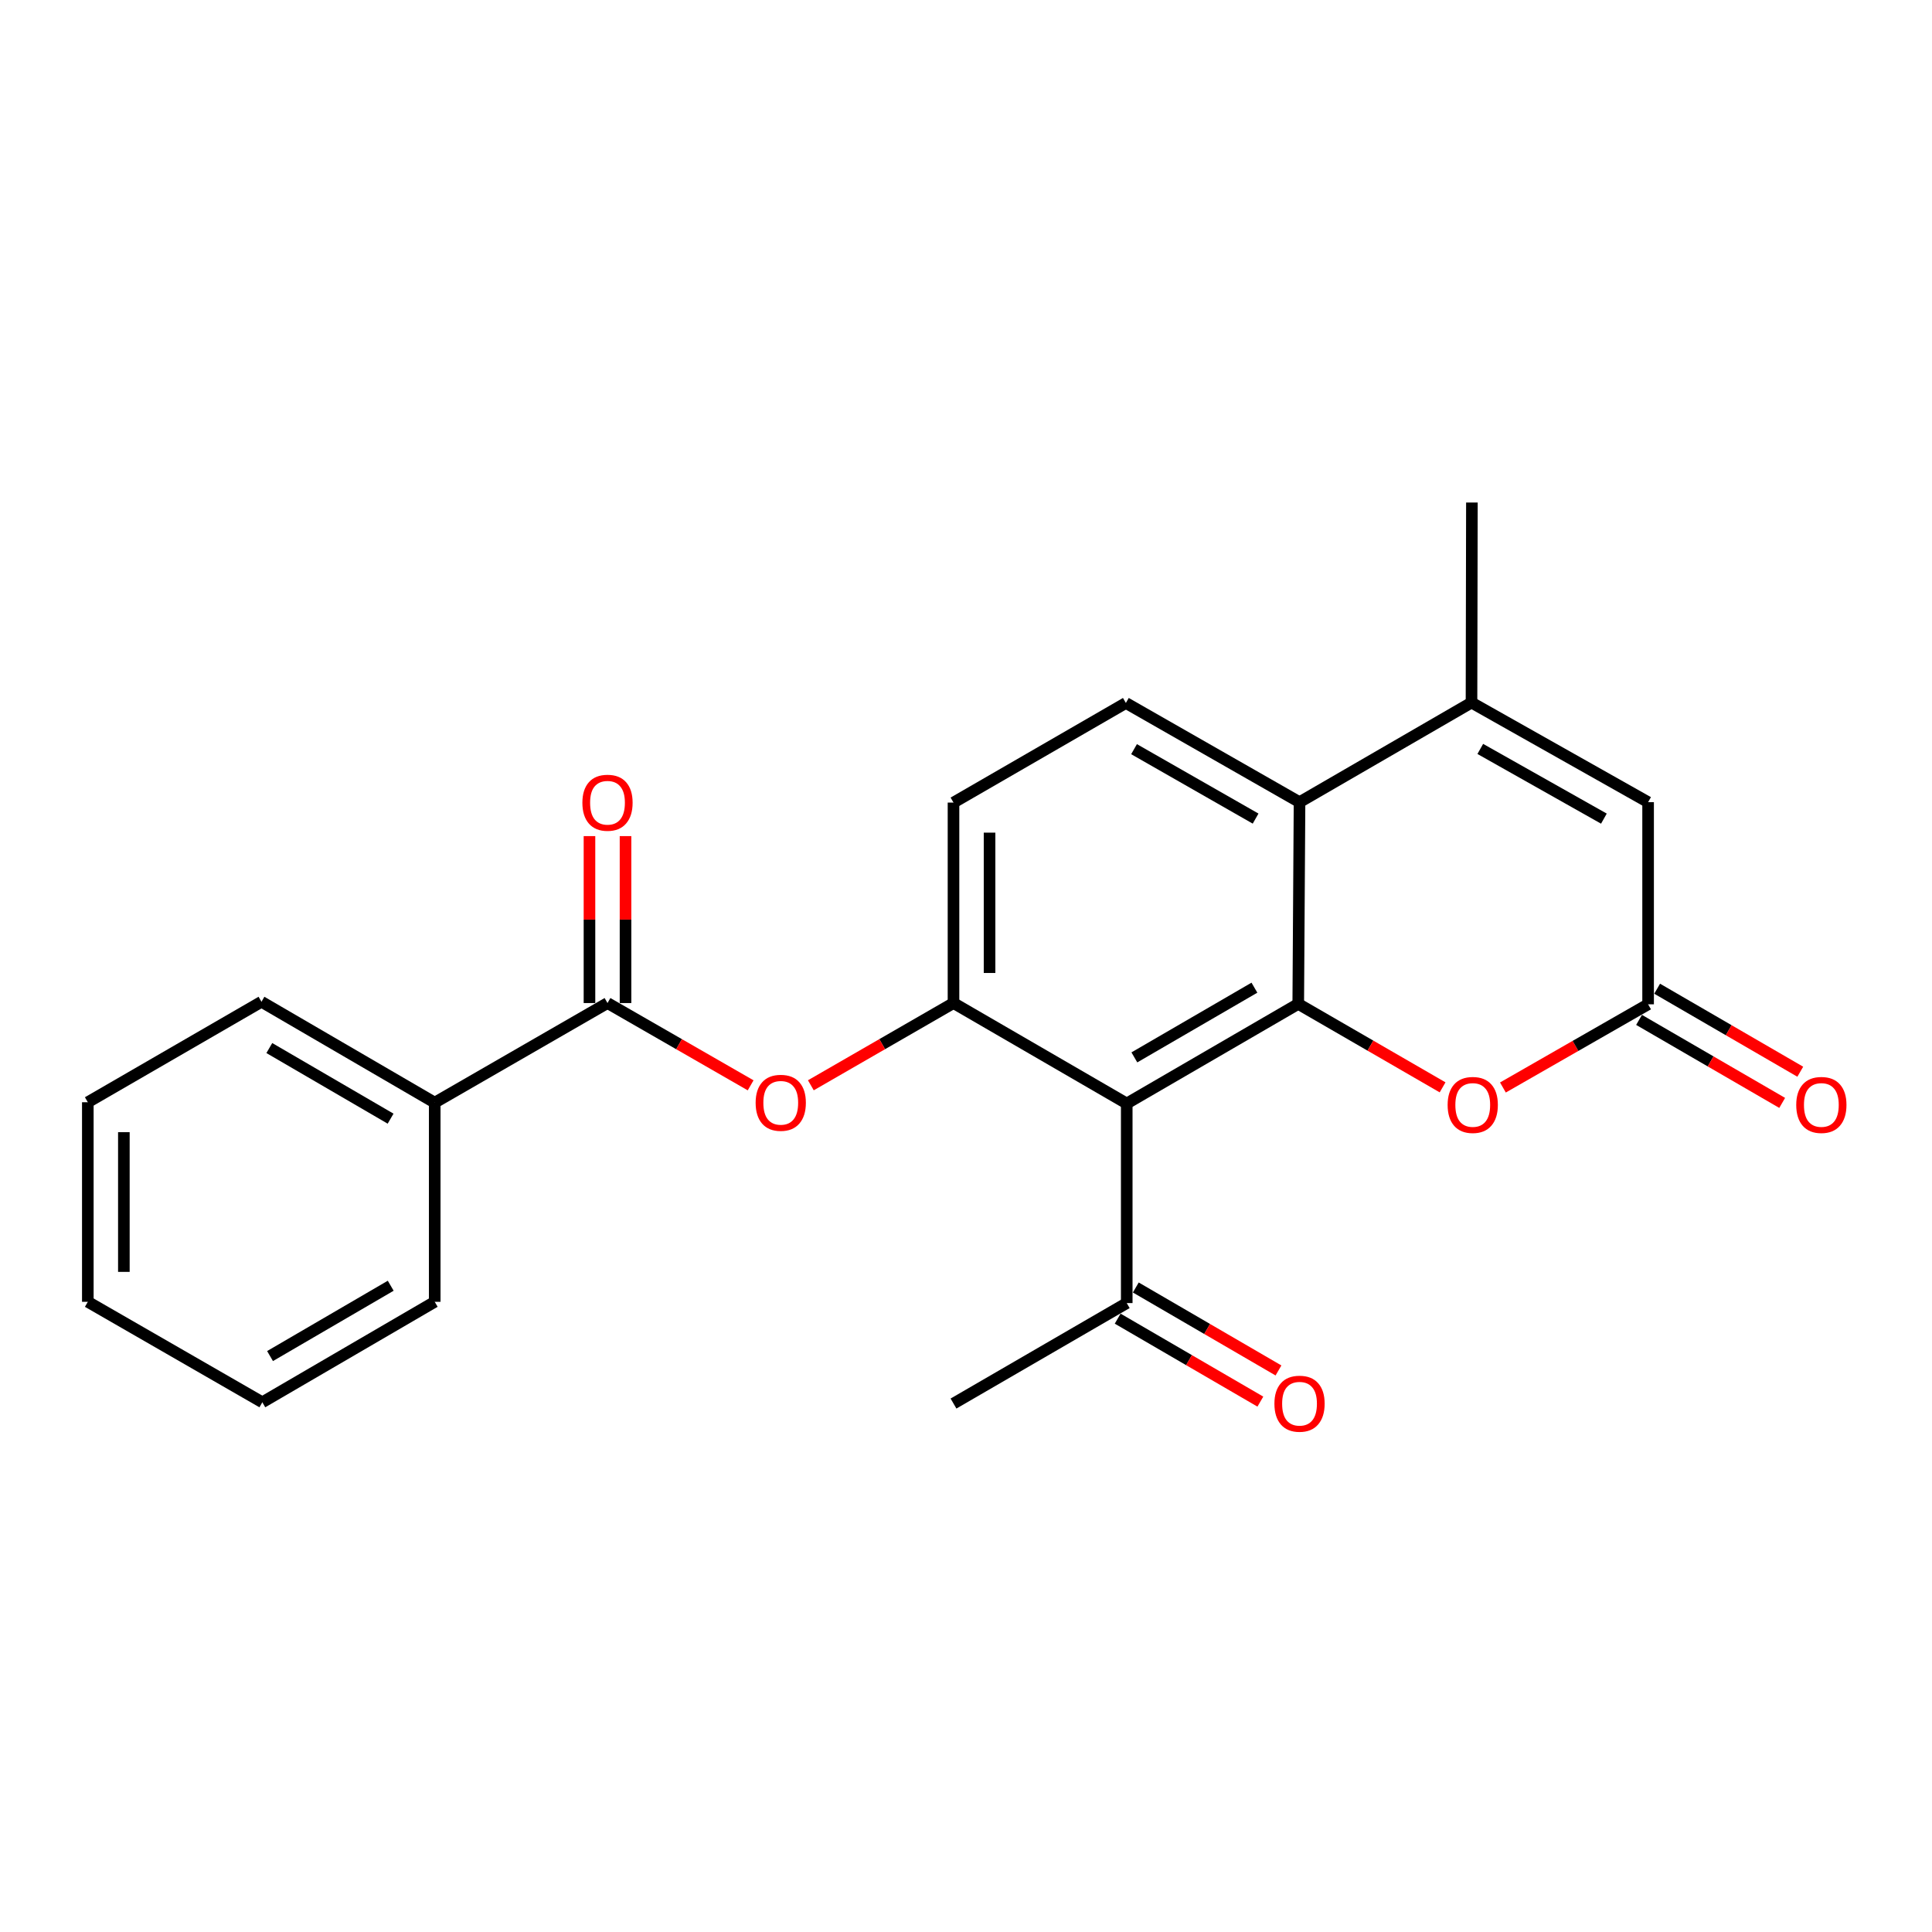 <?xml version='1.0' encoding='iso-8859-1'?>
<svg version='1.1' baseProfile='full'
              xmlns='http://www.w3.org/2000/svg'
                      xmlns:rdkit='http://www.rdkit.org/xml'
                      xmlns:xlink='http://www.w3.org/1999/xlink'
                  xml:space='preserve'
width='1000px' height='1000px' viewBox='0 0 1000 1000'>
<!-- END OF HEADER -->
<rect style='opacity:1.0;fill:#FFFFFF;stroke:none' width='1000' height='1000' x='0' y='0'> </rect>
<path class='bond-0' d='M 671.971,519.621 L 583.197,571.171' style='fill:none;fill-rule:evenodd;stroke:#000000;stroke-width:6px;stroke-linecap:butt;stroke-linejoin:miter;stroke-opacity:1' />
<path class='bond-0' d='M 649.285,511.218 L 587.144,547.303' style='fill:none;fill-rule:evenodd;stroke:#000000;stroke-width:6px;stroke-linecap:butt;stroke-linejoin:miter;stroke-opacity:1' />
<path class='bond-1' d='M 671.971,519.621 L 672.635,415.205' style='fill:none;fill-rule:evenodd;stroke:#000000;stroke-width:6px;stroke-linecap:butt;stroke-linejoin:miter;stroke-opacity:1' />
<path class='bond-4' d='M 671.971,519.621 L 709.326,541.217' style='fill:none;fill-rule:evenodd;stroke:#000000;stroke-width:6px;stroke-linecap:butt;stroke-linejoin:miter;stroke-opacity:1' />
<path class='bond-4' d='M 709.326,541.217 L 746.681,562.812' style='fill:none;fill-rule:evenodd;stroke:#FF0000;stroke-width:6px;stroke-linecap:butt;stroke-linejoin:miter;stroke-opacity:1' />
<path class='bond-2' d='M 583.197,571.171 L 493.532,519.176' style='fill:none;fill-rule:evenodd;stroke:#000000;stroke-width:6px;stroke-linecap:butt;stroke-linejoin:miter;stroke-opacity:1' />
<path class='bond-9' d='M 583.197,571.171 L 583.197,674.468' style='fill:none;fill-rule:evenodd;stroke:#000000;stroke-width:6px;stroke-linecap:butt;stroke-linejoin:miter;stroke-opacity:1' />
<path class='bond-3' d='M 672.635,415.205 L 761.647,363.656' style='fill:none;fill-rule:evenodd;stroke:#000000;stroke-width:6px;stroke-linecap:butt;stroke-linejoin:miter;stroke-opacity:1' />
<path class='bond-10' d='M 672.635,415.205 L 582.752,363.863' style='fill:none;fill-rule:evenodd;stroke:#000000;stroke-width:6px;stroke-linecap:butt;stroke-linejoin:miter;stroke-opacity:1' />
<path class='bond-10' d='M 649.898,423.706 L 586.979,387.766' style='fill:none;fill-rule:evenodd;stroke:#000000;stroke-width:6px;stroke-linecap:butt;stroke-linejoin:miter;stroke-opacity:1' />
<path class='bond-8' d='M 493.532,519.176 L 456.614,540.46' style='fill:none;fill-rule:evenodd;stroke:#000000;stroke-width:6px;stroke-linecap:butt;stroke-linejoin:miter;stroke-opacity:1' />
<path class='bond-8' d='M 456.614,540.46 L 419.696,561.743' style='fill:none;fill-rule:evenodd;stroke:#FF0000;stroke-width:6px;stroke-linecap:butt;stroke-linejoin:miter;stroke-opacity:1' />
<path class='bond-24' d='M 493.532,519.176 L 493.532,415.413' style='fill:none;fill-rule:evenodd;stroke:#000000;stroke-width:6px;stroke-linecap:butt;stroke-linejoin:miter;stroke-opacity:1' />
<path class='bond-24' d='M 512.191,503.611 L 512.191,430.977' style='fill:none;fill-rule:evenodd;stroke:#000000;stroke-width:6px;stroke-linecap:butt;stroke-linejoin:miter;stroke-opacity:1' />
<path class='bond-16' d='M 761.647,363.656 L 761.854,260.11' style='fill:none;fill-rule:evenodd;stroke:#000000;stroke-width:6px;stroke-linecap:butt;stroke-linejoin:miter;stroke-opacity:1' />
<path class='bond-23' d='M 761.647,363.656 L 853.054,415.205' style='fill:none;fill-rule:evenodd;stroke:#000000;stroke-width:6px;stroke-linecap:butt;stroke-linejoin:miter;stroke-opacity:1' />
<path class='bond-23' d='M 766.192,387.64 L 830.177,423.725' style='fill:none;fill-rule:evenodd;stroke:#000000;stroke-width:6px;stroke-linecap:butt;stroke-linejoin:miter;stroke-opacity:1' />
<path class='bond-5' d='M 777.905,562.887 L 815.479,541.358' style='fill:none;fill-rule:evenodd;stroke:#FF0000;stroke-width:6px;stroke-linecap:butt;stroke-linejoin:miter;stroke-opacity:1' />
<path class='bond-5' d='M 815.479,541.358 L 853.054,519.829' style='fill:none;fill-rule:evenodd;stroke:#000000;stroke-width:6px;stroke-linecap:butt;stroke-linejoin:miter;stroke-opacity:1' />
<path class='bond-7' d='M 853.054,519.829 L 853.054,415.205' style='fill:none;fill-rule:evenodd;stroke:#000000;stroke-width:6px;stroke-linecap:butt;stroke-linejoin:miter;stroke-opacity:1' />
<path class='bond-13' d='M 848.373,527.899 L 885.415,549.381' style='fill:none;fill-rule:evenodd;stroke:#000000;stroke-width:6px;stroke-linecap:butt;stroke-linejoin:miter;stroke-opacity:1' />
<path class='bond-13' d='M 885.415,549.381 L 922.457,570.863' style='fill:none;fill-rule:evenodd;stroke:#FF0000;stroke-width:6px;stroke-linecap:butt;stroke-linejoin:miter;stroke-opacity:1' />
<path class='bond-13' d='M 857.734,511.758 L 894.776,533.24' style='fill:none;fill-rule:evenodd;stroke:#000000;stroke-width:6px;stroke-linecap:butt;stroke-linejoin:miter;stroke-opacity:1' />
<path class='bond-13' d='M 894.776,533.24 L 931.818,554.722' style='fill:none;fill-rule:evenodd;stroke:#FF0000;stroke-width:6px;stroke-linecap:butt;stroke-linejoin:miter;stroke-opacity:1' />
<path class='bond-6' d='M 314.44,519.176 L 351.485,540.471' style='fill:none;fill-rule:evenodd;stroke:#000000;stroke-width:6px;stroke-linecap:butt;stroke-linejoin:miter;stroke-opacity:1' />
<path class='bond-6' d='M 351.485,540.471 L 388.53,561.766' style='fill:none;fill-rule:evenodd;stroke:#FF0000;stroke-width:6px;stroke-linecap:butt;stroke-linejoin:miter;stroke-opacity:1' />
<path class='bond-12' d='M 323.769,519.176 L 323.769,475.971' style='fill:none;fill-rule:evenodd;stroke:#000000;stroke-width:6px;stroke-linecap:butt;stroke-linejoin:miter;stroke-opacity:1' />
<path class='bond-12' d='M 323.769,475.971 L 323.769,432.767' style='fill:none;fill-rule:evenodd;stroke:#FF0000;stroke-width:6px;stroke-linecap:butt;stroke-linejoin:miter;stroke-opacity:1' />
<path class='bond-12' d='M 305.111,519.176 L 305.111,475.971' style='fill:none;fill-rule:evenodd;stroke:#000000;stroke-width:6px;stroke-linecap:butt;stroke-linejoin:miter;stroke-opacity:1' />
<path class='bond-12' d='M 305.111,475.971 L 305.111,432.767' style='fill:none;fill-rule:evenodd;stroke:#FF0000;stroke-width:6px;stroke-linecap:butt;stroke-linejoin:miter;stroke-opacity:1' />
<path class='bond-14' d='M 314.44,519.176 L 225.013,570.726' style='fill:none;fill-rule:evenodd;stroke:#000000;stroke-width:6px;stroke-linecap:butt;stroke-linejoin:miter;stroke-opacity:1' />
<path class='bond-15' d='M 578.508,682.533 L 615.433,704.004' style='fill:none;fill-rule:evenodd;stroke:#000000;stroke-width:6px;stroke-linecap:butt;stroke-linejoin:miter;stroke-opacity:1' />
<path class='bond-15' d='M 615.433,704.004 L 652.359,725.475' style='fill:none;fill-rule:evenodd;stroke:#FF0000;stroke-width:6px;stroke-linecap:butt;stroke-linejoin:miter;stroke-opacity:1' />
<path class='bond-15' d='M 587.887,666.403 L 624.812,687.874' style='fill:none;fill-rule:evenodd;stroke:#000000;stroke-width:6px;stroke-linecap:butt;stroke-linejoin:miter;stroke-opacity:1' />
<path class='bond-15' d='M 624.812,687.874 L 661.738,709.345' style='fill:none;fill-rule:evenodd;stroke:#FF0000;stroke-width:6px;stroke-linecap:butt;stroke-linejoin:miter;stroke-opacity:1' />
<path class='bond-17' d='M 583.197,674.468 L 493.532,726.474' style='fill:none;fill-rule:evenodd;stroke:#000000;stroke-width:6px;stroke-linecap:butt;stroke-linejoin:miter;stroke-opacity:1' />
<path class='bond-11' d='M 582.752,363.863 L 493.532,415.413' style='fill:none;fill-rule:evenodd;stroke:#000000;stroke-width:6px;stroke-linecap:butt;stroke-linejoin:miter;stroke-opacity:1' />
<path class='bond-18' d='M 225.013,570.726 L 135.338,518.512' style='fill:none;fill-rule:evenodd;stroke:#000000;stroke-width:6px;stroke-linecap:butt;stroke-linejoin:miter;stroke-opacity:1' />
<path class='bond-18' d='M 202.173,579.018 L 139.4,542.469' style='fill:none;fill-rule:evenodd;stroke:#000000;stroke-width:6px;stroke-linecap:butt;stroke-linejoin:miter;stroke-opacity:1' />
<path class='bond-19' d='M 225.013,570.726 L 225.013,673.815' style='fill:none;fill-rule:evenodd;stroke:#000000;stroke-width:6px;stroke-linecap:butt;stroke-linejoin:miter;stroke-opacity:1' />
<path class='bond-21' d='M 135.338,518.512 L 45.455,570.518' style='fill:none;fill-rule:evenodd;stroke:#000000;stroke-width:6px;stroke-linecap:butt;stroke-linejoin:miter;stroke-opacity:1' />
<path class='bond-20' d='M 225.013,673.815 L 135.783,725.821' style='fill:none;fill-rule:evenodd;stroke:#000000;stroke-width:6px;stroke-linecap:butt;stroke-linejoin:miter;stroke-opacity:1' />
<path class='bond-20' d='M 202.233,665.495 L 139.772,701.899' style='fill:none;fill-rule:evenodd;stroke:#000000;stroke-width:6px;stroke-linecap:butt;stroke-linejoin:miter;stroke-opacity:1' />
<path class='bond-22' d='M 135.783,725.821 L 45.455,673.815' style='fill:none;fill-rule:evenodd;stroke:#000000;stroke-width:6px;stroke-linecap:butt;stroke-linejoin:miter;stroke-opacity:1' />
<path class='bond-25' d='M 45.455,570.518 L 45.455,673.815' style='fill:none;fill-rule:evenodd;stroke:#000000;stroke-width:6px;stroke-linecap:butt;stroke-linejoin:miter;stroke-opacity:1' />
<path class='bond-25' d='M 64.113,586.013 L 64.113,658.32' style='fill:none;fill-rule:evenodd;stroke:#000000;stroke-width:6px;stroke-linecap:butt;stroke-linejoin:miter;stroke-opacity:1' />
<path  class='atom-5' d='M 749.29 571.915
Q 749.29 565.115, 752.65 561.315
Q 756.01 557.515, 762.29 557.515
Q 768.57 557.515, 771.93 561.315
Q 775.29 565.115, 775.29 571.915
Q 775.29 578.795, 771.89 582.715
Q 768.49 586.595, 762.29 586.595
Q 756.05 586.595, 752.65 582.715
Q 749.29 578.835, 749.29 571.915
M 762.29 583.395
Q 766.61 583.395, 768.93 580.515
Q 771.29 577.595, 771.29 571.915
Q 771.29 566.355, 768.93 563.555
Q 766.61 560.715, 762.29 560.715
Q 757.97 560.715, 755.61 563.515
Q 753.29 566.315, 753.29 571.915
Q 753.29 577.635, 755.61 580.515
Q 757.97 583.395, 762.29 583.395
' fill='#FF0000'/>
<path  class='atom-9' d='M 391.116 570.806
Q 391.116 564.006, 394.476 560.206
Q 397.836 556.406, 404.116 556.406
Q 410.396 556.406, 413.756 560.206
Q 417.116 564.006, 417.116 570.806
Q 417.116 577.686, 413.716 581.606
Q 410.316 585.486, 404.116 585.486
Q 397.876 585.486, 394.476 581.606
Q 391.116 577.726, 391.116 570.806
M 404.116 582.286
Q 408.436 582.286, 410.756 579.406
Q 413.116 576.486, 413.116 570.806
Q 413.116 565.246, 410.756 562.446
Q 408.436 559.606, 404.116 559.606
Q 399.796 559.606, 397.436 562.406
Q 395.116 565.206, 395.116 570.806
Q 395.116 576.526, 397.436 579.406
Q 399.796 582.286, 404.116 582.286
' fill='#FF0000'/>
<path  class='atom-13' d='M 301.44 415.493
Q 301.44 408.693, 304.8 404.893
Q 308.16 401.093, 314.44 401.093
Q 320.72 401.093, 324.08 404.893
Q 327.44 408.693, 327.44 415.493
Q 327.44 422.373, 324.04 426.293
Q 320.64 430.173, 314.44 430.173
Q 308.2 430.173, 304.8 426.293
Q 301.44 422.413, 301.44 415.493
M 314.44 426.973
Q 318.76 426.973, 321.08 424.093
Q 323.44 421.173, 323.44 415.493
Q 323.44 409.933, 321.08 407.133
Q 318.76 404.293, 314.44 404.293
Q 310.12 404.293, 307.76 407.093
Q 305.44 409.893, 305.44 415.493
Q 305.44 421.213, 307.76 424.093
Q 310.12 426.973, 314.44 426.973
' fill='#FF0000'/>
<path  class='atom-14' d='M 929.729 571.915
Q 929.729 565.115, 933.089 561.315
Q 936.449 557.515, 942.729 557.515
Q 949.009 557.515, 952.369 561.315
Q 955.729 565.115, 955.729 571.915
Q 955.729 578.795, 952.329 582.715
Q 948.929 586.595, 942.729 586.595
Q 936.489 586.595, 933.089 582.715
Q 929.729 578.835, 929.729 571.915
M 942.729 583.395
Q 947.049 583.395, 949.369 580.515
Q 951.729 577.595, 951.729 571.915
Q 951.729 566.355, 949.369 563.555
Q 947.049 560.715, 942.729 560.715
Q 938.409 560.715, 936.049 563.515
Q 933.729 566.315, 933.729 571.915
Q 933.729 577.635, 936.049 580.515
Q 938.409 583.395, 942.729 583.395
' fill='#FF0000'/>
<path  class='atom-16' d='M 659.635 726.554
Q 659.635 719.754, 662.995 715.954
Q 666.355 712.154, 672.635 712.154
Q 678.915 712.154, 682.275 715.954
Q 685.635 719.754, 685.635 726.554
Q 685.635 733.434, 682.235 737.354
Q 678.835 741.234, 672.635 741.234
Q 666.395 741.234, 662.995 737.354
Q 659.635 733.474, 659.635 726.554
M 672.635 738.034
Q 676.955 738.034, 679.275 735.154
Q 681.635 732.234, 681.635 726.554
Q 681.635 720.994, 679.275 718.194
Q 676.955 715.354, 672.635 715.354
Q 668.315 715.354, 665.955 718.154
Q 663.635 720.954, 663.635 726.554
Q 663.635 732.274, 665.955 735.154
Q 668.315 738.034, 672.635 738.034
' fill='#FF0000'/>
</svg>
